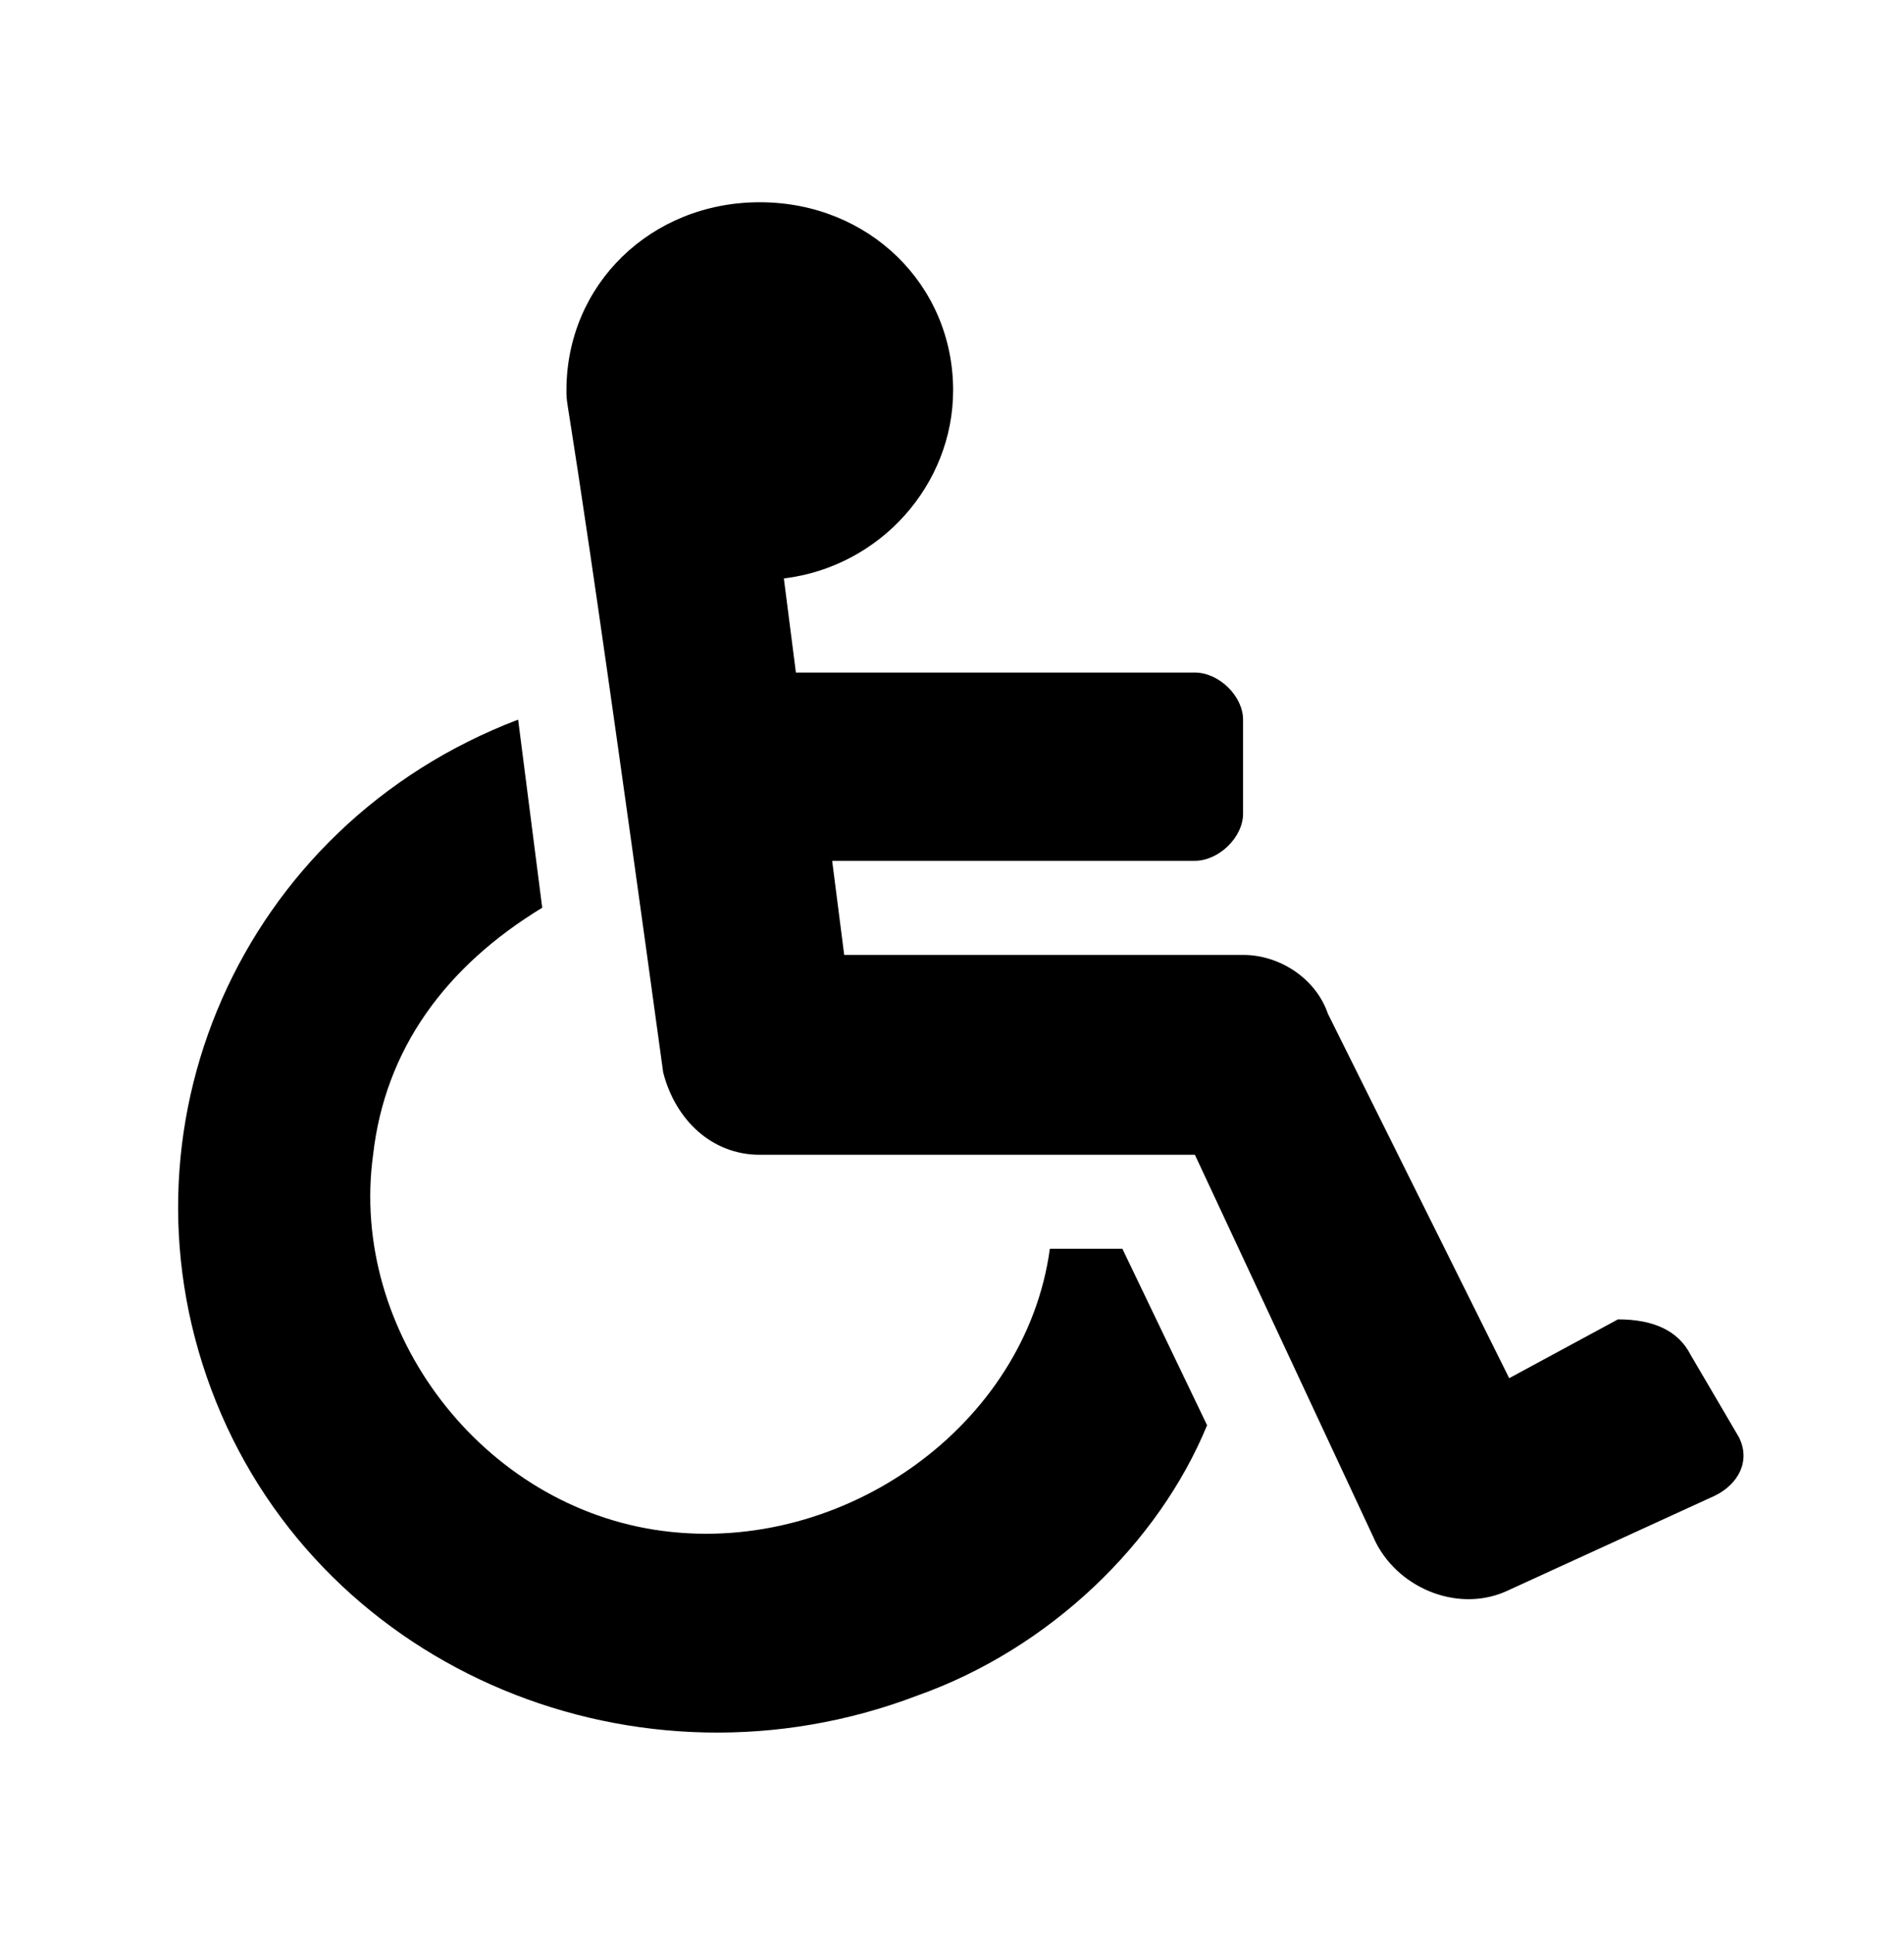 <?xml version="1.0" encoding="UTF-8" standalone="no"?>
<!-- Generator: Adobe Illustrator 22.0.0, SVG Export Plug-In . SVG Version: 6.00 Build 0)  -->

<svg
   version="1.1"
   id="Capa_1"
   x="0px"
   y="0px"
   viewBox="0 0 13.6 13.8"
   style="enable-background:new 0 0 13.6 13.8;"
   xml:space="preserve"
   sodipodi:docname="S.svg"
   inkscape:version="1.1.1 (3bf5ae0d25, 2021-09-20)"
   xmlns:inkscape="http://www.inkscape.org/namespaces/inkscape"
   xmlns:sodipodi="http://sodipodi.sourceforge.net/DTD/sodipodi-0.dtd"
   xmlns="http://www.w3.org/2000/svg"
   xmlns:svg="http://www.w3.org/2000/svg"><defs
   id="defs6" /><sodipodi:namedview
   id="namedview4"
   pagecolor="#ffffff"
   bordercolor="#666666"
   borderopacity="1.0"
   inkscape:pageshadow="2"
   inkscape:pageopacity="0.0"
   inkscape:pagecheckerboard="0"
   showgrid="false"
   inkscape:zoom="63.260869"
   inkscape:cx="6.8051547"
   inkscape:cy="6.9000001"
   inkscape:window-width="5120"
   inkscape:window-height="1377"
   inkscape:window-x="-8"
   inkscape:window-y="-8"
   inkscape:window-maximized="1"
   inkscape:current-layer="Capa_1" />
<path
   id="wheelchair-solid"
   d="m 12.075,9.672 0.345,0.588 c 0.086,0.168 0,0.336 -0.173,0.42 0,0 0,0 0,0 l -1.468,0.672 c -0.345,0.168 -0.777,0 -0.95,-0.336 0,0 0,0 0,0 L 8.535,8.245 H 5.427 C 5.082,8.245 4.823,7.993 4.737,7.657 4.046,2.619 4.046,2.955 4.046,2.787 c 0,-0.756 0.604,-1.343 1.381,-1.343 0.777,0 1.381,0.588 1.381,1.343 0,0.672 -0.518,1.259 -1.209,1.343 l 0.086,0.672 h 2.849 c 0.173,0 0.345,0.168 0.345,0.336 v 0 0.672 c 0,0.168 -0.173,0.336 -0.345,0.336 0,0 0,0 0,0 h -2.59 l 0.086,0.672 H 8.881 c 0.259,0 0.518,0.168 0.604,0.42 L 10.78,9.84 11.557,9.42 c 0.259,0 0.432,0.084 0.518,0.252 0,0 0,0 0,0 z M 8.017,8.916 H 7.499 C 7.327,10.176 6.032,11.099 4.737,10.931 3.442,10.764 2.492,9.504 2.665,8.245 2.751,7.489 3.183,6.901 3.873,6.481 L 3.701,5.138 c -1.986,0.756 -2.935,2.939 -2.158,4.87 0.777,1.931 3.022,2.855 5.007,2.099 0.95,-0.336 1.727,-1.092 2.072,-1.931 z"
   style="stroke-width:0.851" />
</svg>
